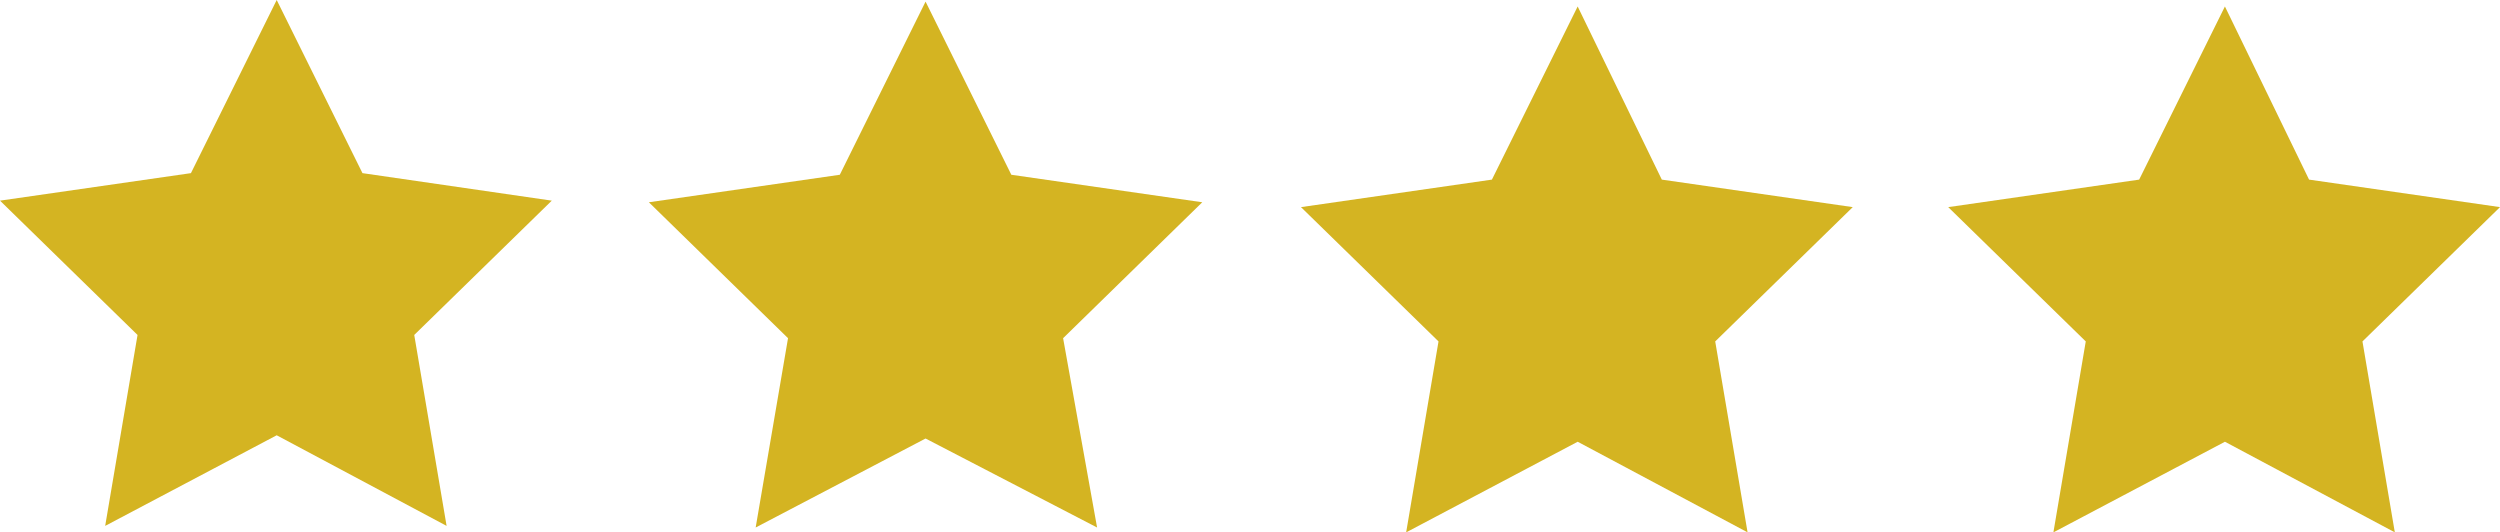 <?xml version="1.0" encoding="UTF-8"?>
<svg id="Calque_2" data-name="Calque 2" xmlns="http://www.w3.org/2000/svg" viewBox="0 0 15.45 3.29">
  <defs>
    <style>
      .cls-1 {
        fill: #d4b422;
      }
    </style>
  </defs>
  <g id="Calque_1-2" data-name="Calque 1">
    <polygon class="cls-1" points="1.71 0 2.24 1.07 3.41 1.24 2.56 2.07 2.76 3.25 1.71 2.69 .65 3.25 .85 2.07 0 1.24 1.18 1.07 1.71 0"/>
    <polygon class="cls-1" points="5.72 .01 6.25 1.08 7.43 1.25 6.57 2.09 6.78 3.26 5.72 2.71 4.67 3.26 4.87 2.09 4.01 1.25 5.19 1.08 5.72 .01"/>
    <polygon class="cls-1" points="9.75 .04 10.27 1.11 11.45 1.28 10.6 2.11 10.8 3.29 9.75 2.73 8.69 3.29 8.89 2.11 8.04 1.28 9.22 1.11 9.75 .04"/>
    <polygon class="cls-1" points="13.75 .04 14.27 1.11 15.45 1.28 14.6 2.11 14.8 3.29 13.75 2.73 12.69 3.29 12.89 2.11 12.04 1.28 13.22 1.11 13.75 .04"/>
  </g>
</svg>